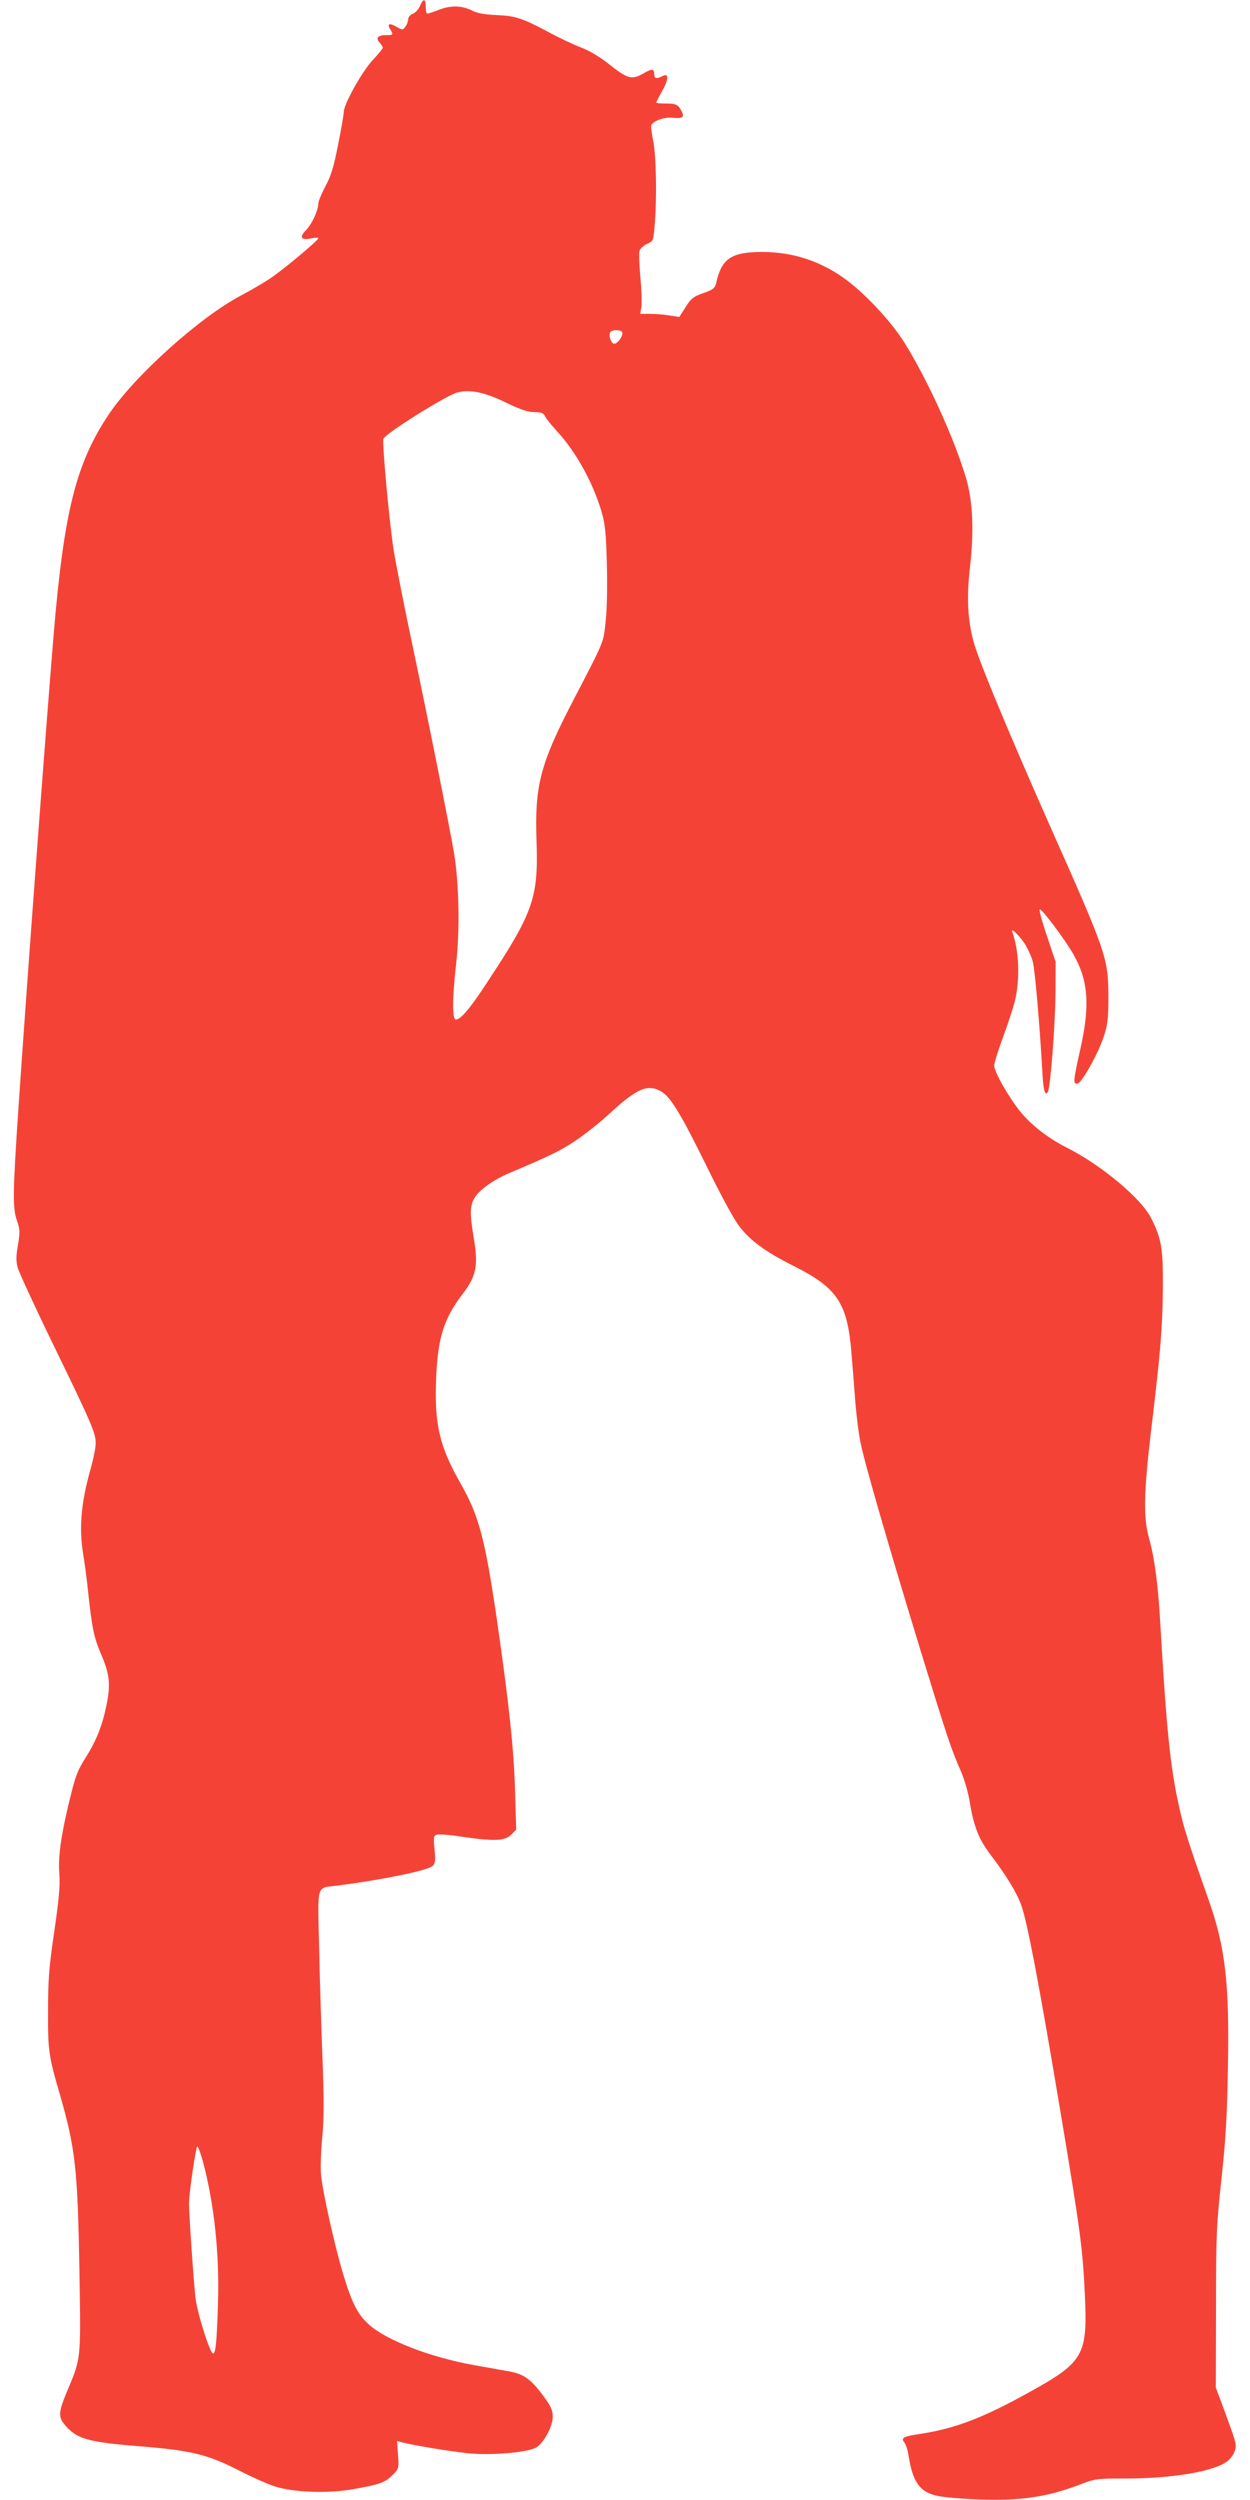 <?xml version="1.0" standalone="no"?>
<!DOCTYPE svg PUBLIC "-//W3C//DTD SVG 20010904//EN"
 "http://www.w3.org/TR/2001/REC-SVG-20010904/DTD/svg10.dtd">
<svg version="1.0" xmlns="http://www.w3.org/2000/svg"
 width="640pt" height="1280pt" viewBox="0 0 640 1280"
 preserveAspectRatio="xMidYMid meet">
<g transform="translate(0,1280) scale(0.1,-0.1)"
fill="#f44336" stroke="none">
<path d="M2150 12769 c-7 -17 -24 -35 -37 -40 -12 -4 -23 -17 -23 -27 0 -10
-6 -27 -14 -38 -14 -19 -15 -19 -46 -1 -36 21 -50 15 -32 -13 17 -28 16 -30
-22 -30 -42 0 -54 -15 -32 -39 9 -10 16 -21 16 -25 0 -5 -24 -34 -53 -65 -55
-60 -147 -225 -147 -265 0 -12 -13 -88 -29 -167 -22 -112 -36 -160 -65 -213
-20 -38 -36 -77 -36 -86 0 -36 -32 -106 -63 -138 -37 -38 -26 -54 29 -42 19 4
34 4 34 0 0 -9 -141 -129 -226 -191 -33 -25 -110 -70 -170 -102 -210 -110
-546 -412 -678 -610 -167 -251 -228 -494 -281 -1122 -40 -480 -136 -1770 -180
-2420 -30 -443 -31 -521 -8 -585 15 -43 16 -57 5 -124 -10 -55 -10 -85 -2
-115 6 -22 86 -197 179 -388 202 -415 221 -460 221 -513 0 -22 -13 -87 -30
-145 -44 -159 -55 -286 -36 -410 9 -55 21 -143 26 -195 21 -198 31 -244 67
-328 45 -105 50 -156 28 -263 -20 -100 -51 -180 -103 -262 -49 -79 -55 -96
-92 -249 -40 -170 -53 -269 -46 -356 4 -55 -2 -126 -26 -290 -27 -184 -32
-246 -32 -407 -1 -205 3 -232 61 -430 80 -279 91 -382 100 -922 7 -437 8 -427
-63 -595 -48 -116 -48 -135 -1 -186 56 -60 119 -77 372 -97 262 -21 345 -41
503 -121 68 -35 155 -74 191 -85 94 -30 267 -36 391 -15 143 25 171 35 208 72
34 34 35 35 30 105 l-5 71 26 -7 c58 -15 232 -44 330 -55 115 -13 303 2 353
27 39 19 88 108 88 159 0 34 -9 53 -43 100 -69 94 -104 119 -183 133 -38 7
-118 21 -179 32 -223 40 -451 128 -539 210 -55 50 -85 109 -130 259 -43 144
-103 413 -112 502 -4 37 -1 124 6 195 9 98 9 194 1 408 -6 154 -14 409 -17
566 -8 327 -15 301 86 314 232 29 472 78 496 102 13 13 14 29 9 84 -6 60 -5
70 10 75 10 4 67 0 129 -10 165 -24 221 -22 253 10 l26 26 -6 201 c-6 212 -31
445 -92 869 -63 427 -92 535 -188 705 -107 188 -133 299 -124 533 8 209 39
308 135 434 70 91 81 144 59 280 -22 129 -22 173 3 213 25 42 96 92 178 127
212 90 260 113 339 166 48 32 130 97 180 144 136 125 192 148 261 106 47 -29
99 -115 232 -385 64 -132 137 -266 161 -298 57 -77 137 -136 283 -209 225
-113 276 -191 296 -453 6 -71 15 -185 20 -253 6 -68 17 -157 26 -199 22 -109
144 -529 304 -1053 142 -462 158 -511 212 -634 16 -38 37 -109 44 -158 20
-120 46 -187 107 -266 81 -107 133 -193 156 -257 32 -91 92 -408 201 -1060
103 -615 114 -703 125 -945 13 -299 -8 -335 -285 -488 -235 -131 -380 -186
-555 -213 -90 -13 -104 -21 -85 -44 7 -9 17 -37 21 -63 22 -141 57 -191 149
-211 30 -7 125 -15 210 -18 218 -8 351 12 522 77 74 29 85 30 232 30 252 0
473 40 529 96 14 14 29 38 32 54 6 28 2 40 -66 225 l-34 90 1 405 c0 372 2
426 28 665 22 203 29 328 33 572 8 430 -13 611 -98 853 -107 304 -129 373
-152 480 -45 199 -65 397 -97 950 -11 189 -29 324 -56 421 -31 110 -28 232 9
549 50 416 59 530 61 740 1 200 -7 248 -61 355 -51 100 -255 270 -427 357 -96
48 -182 114 -240 184 -59 72 -136 206 -136 239 0 11 20 76 45 143 25 68 53
153 62 190 26 112 21 253 -14 350 -10 29 45 -27 71 -72 13 -23 29 -59 34 -81
11 -40 35 -322 48 -548 5 -108 14 -142 29 -118 13 21 37 335 39 496 l1 170
-43 128 c-24 70 -42 133 -39 140 4 14 131 -154 175 -233 75 -134 83 -260 33
-483 -36 -160 -38 -180 -14 -175 22 4 105 152 134 240 21 63 24 92 24 208 -1
196 -9 219 -303 880 -206 465 -356 825 -386 930 -31 110 -38 229 -20 383 22
189 15 341 -20 460 -60 201 -194 497 -313 689 -63 103 -192 243 -293 320 -129
98 -276 148 -437 148 -160 0 -209 -34 -237 -162 -5 -22 -16 -31 -55 -45 -63
-22 -72 -29 -105 -82 l-28 -44 -51 8 c-29 5 -74 8 -101 8 l-48 0 6 36 c3 20 1
87 -5 150 -6 63 -8 124 -5 136 3 11 20 28 38 36 32 13 33 17 39 84 13 141 9
364 -6 441 -9 41 -13 79 -10 84 15 24 70 42 112 37 49 -5 59 3 42 35 -17 33
-28 38 -81 38 -27 0 -48 2 -48 5 0 3 14 30 31 60 34 60 34 94 0 75 -29 -15
-41 -12 -41 8 0 31 -11 32 -56 6 -58 -34 -81 -28 -174 46 -47 38 -101 70 -145
87 -38 14 -114 50 -167 79 -133 71 -169 83 -268 87 -54 2 -97 10 -117 20 -55
29 -111 31 -173 8 -30 -12 -58 -21 -62 -21 -5 0 -8 16 -8 35 0 43 -13 45 -30
4z m1035 -1669 c9 -15 -22 -60 -40 -60 -16 0 -31 43 -20 59 8 14 52 14 60 1z
m-597 -360 c76 -37 115 -50 147 -50 36 0 47 -4 56 -22 6 -13 33 -45 58 -73 98
-105 186 -263 231 -415 18 -62 23 -108 27 -265 3 -112 1 -234 -6 -295 -12
-114 -3 -92 -168 -410 -167 -321 -196 -434 -186 -713 10 -293 -15 -367 -253
-727 -86 -132 -135 -190 -160 -190 -19 0 -19 105 2 291 19 168 14 407 -11 559
-21 126 -136 703 -225 1123 -39 186 -77 381 -85 435 -23 150 -59 547 -52 565
11 28 322 223 380 238 64 16 137 1 245 -51z m-1549 -9007 c58 -218 85 -473 77
-728 -6 -196 -12 -255 -25 -255 -16 0 -84 216 -91 293 -12 120 -34 447 -32
482 2 65 36 285 42 285 5 0 17 -35 29 -77z"/>
</g>
</svg>

